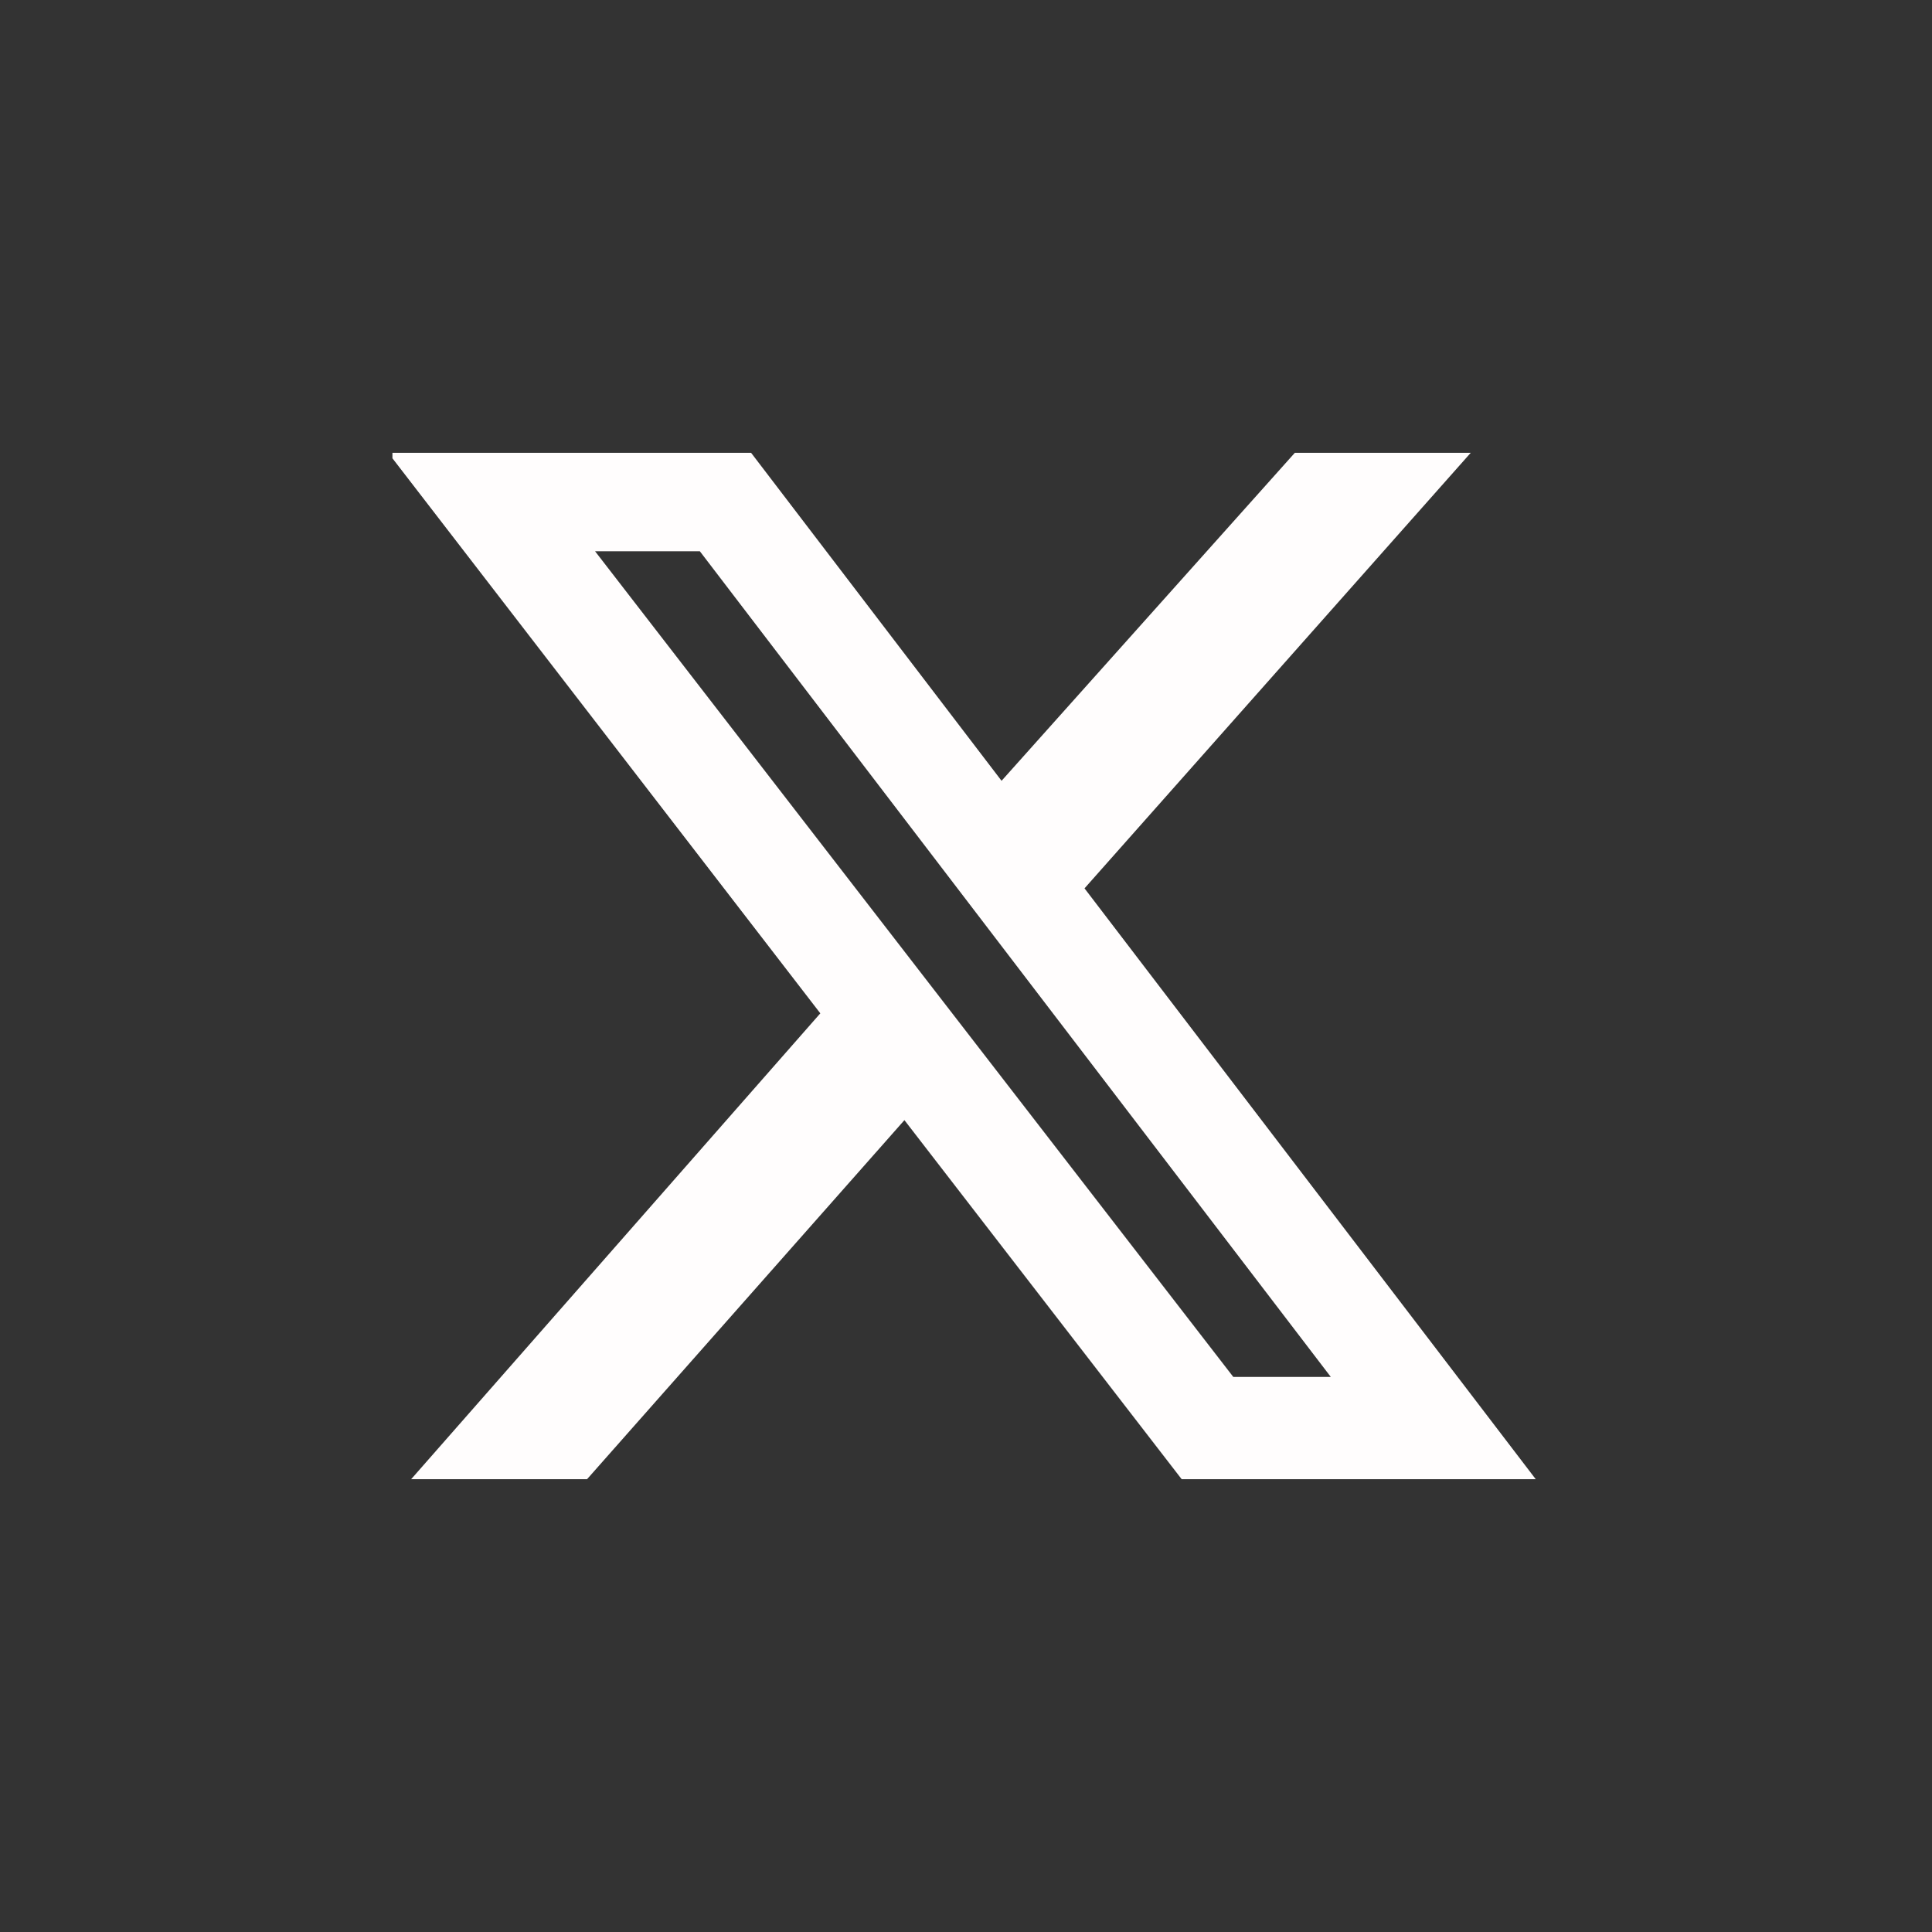 <svg width="64" height="64" viewBox="0 0 64 64" fill="none" xmlns="http://www.w3.org/2000/svg">
<rect x="0" y="0" width="64" height="64" fill="#333333" stroke="none"/>
<g clip-path="url(#clip0_356_1136)">
<path d="M42.893 15H48.72L35.926 29.428L50.873 49H39.144L29.96 37.106L19.447 49H13.62L27.174 33.568L12.86 15H24.881L33.178 25.865L42.893 15ZM40.854 45.612H44.084L23.184 18.262H19.713L40.854 45.612Z" fill="#FFFDFD"/>
</g>
<defs>
<clipPath id="clip0_356_1136">
<rect width="38" height="34" fill="white" transform="translate(13 15)"/>
</clipPath>
</defs>
</svg>
